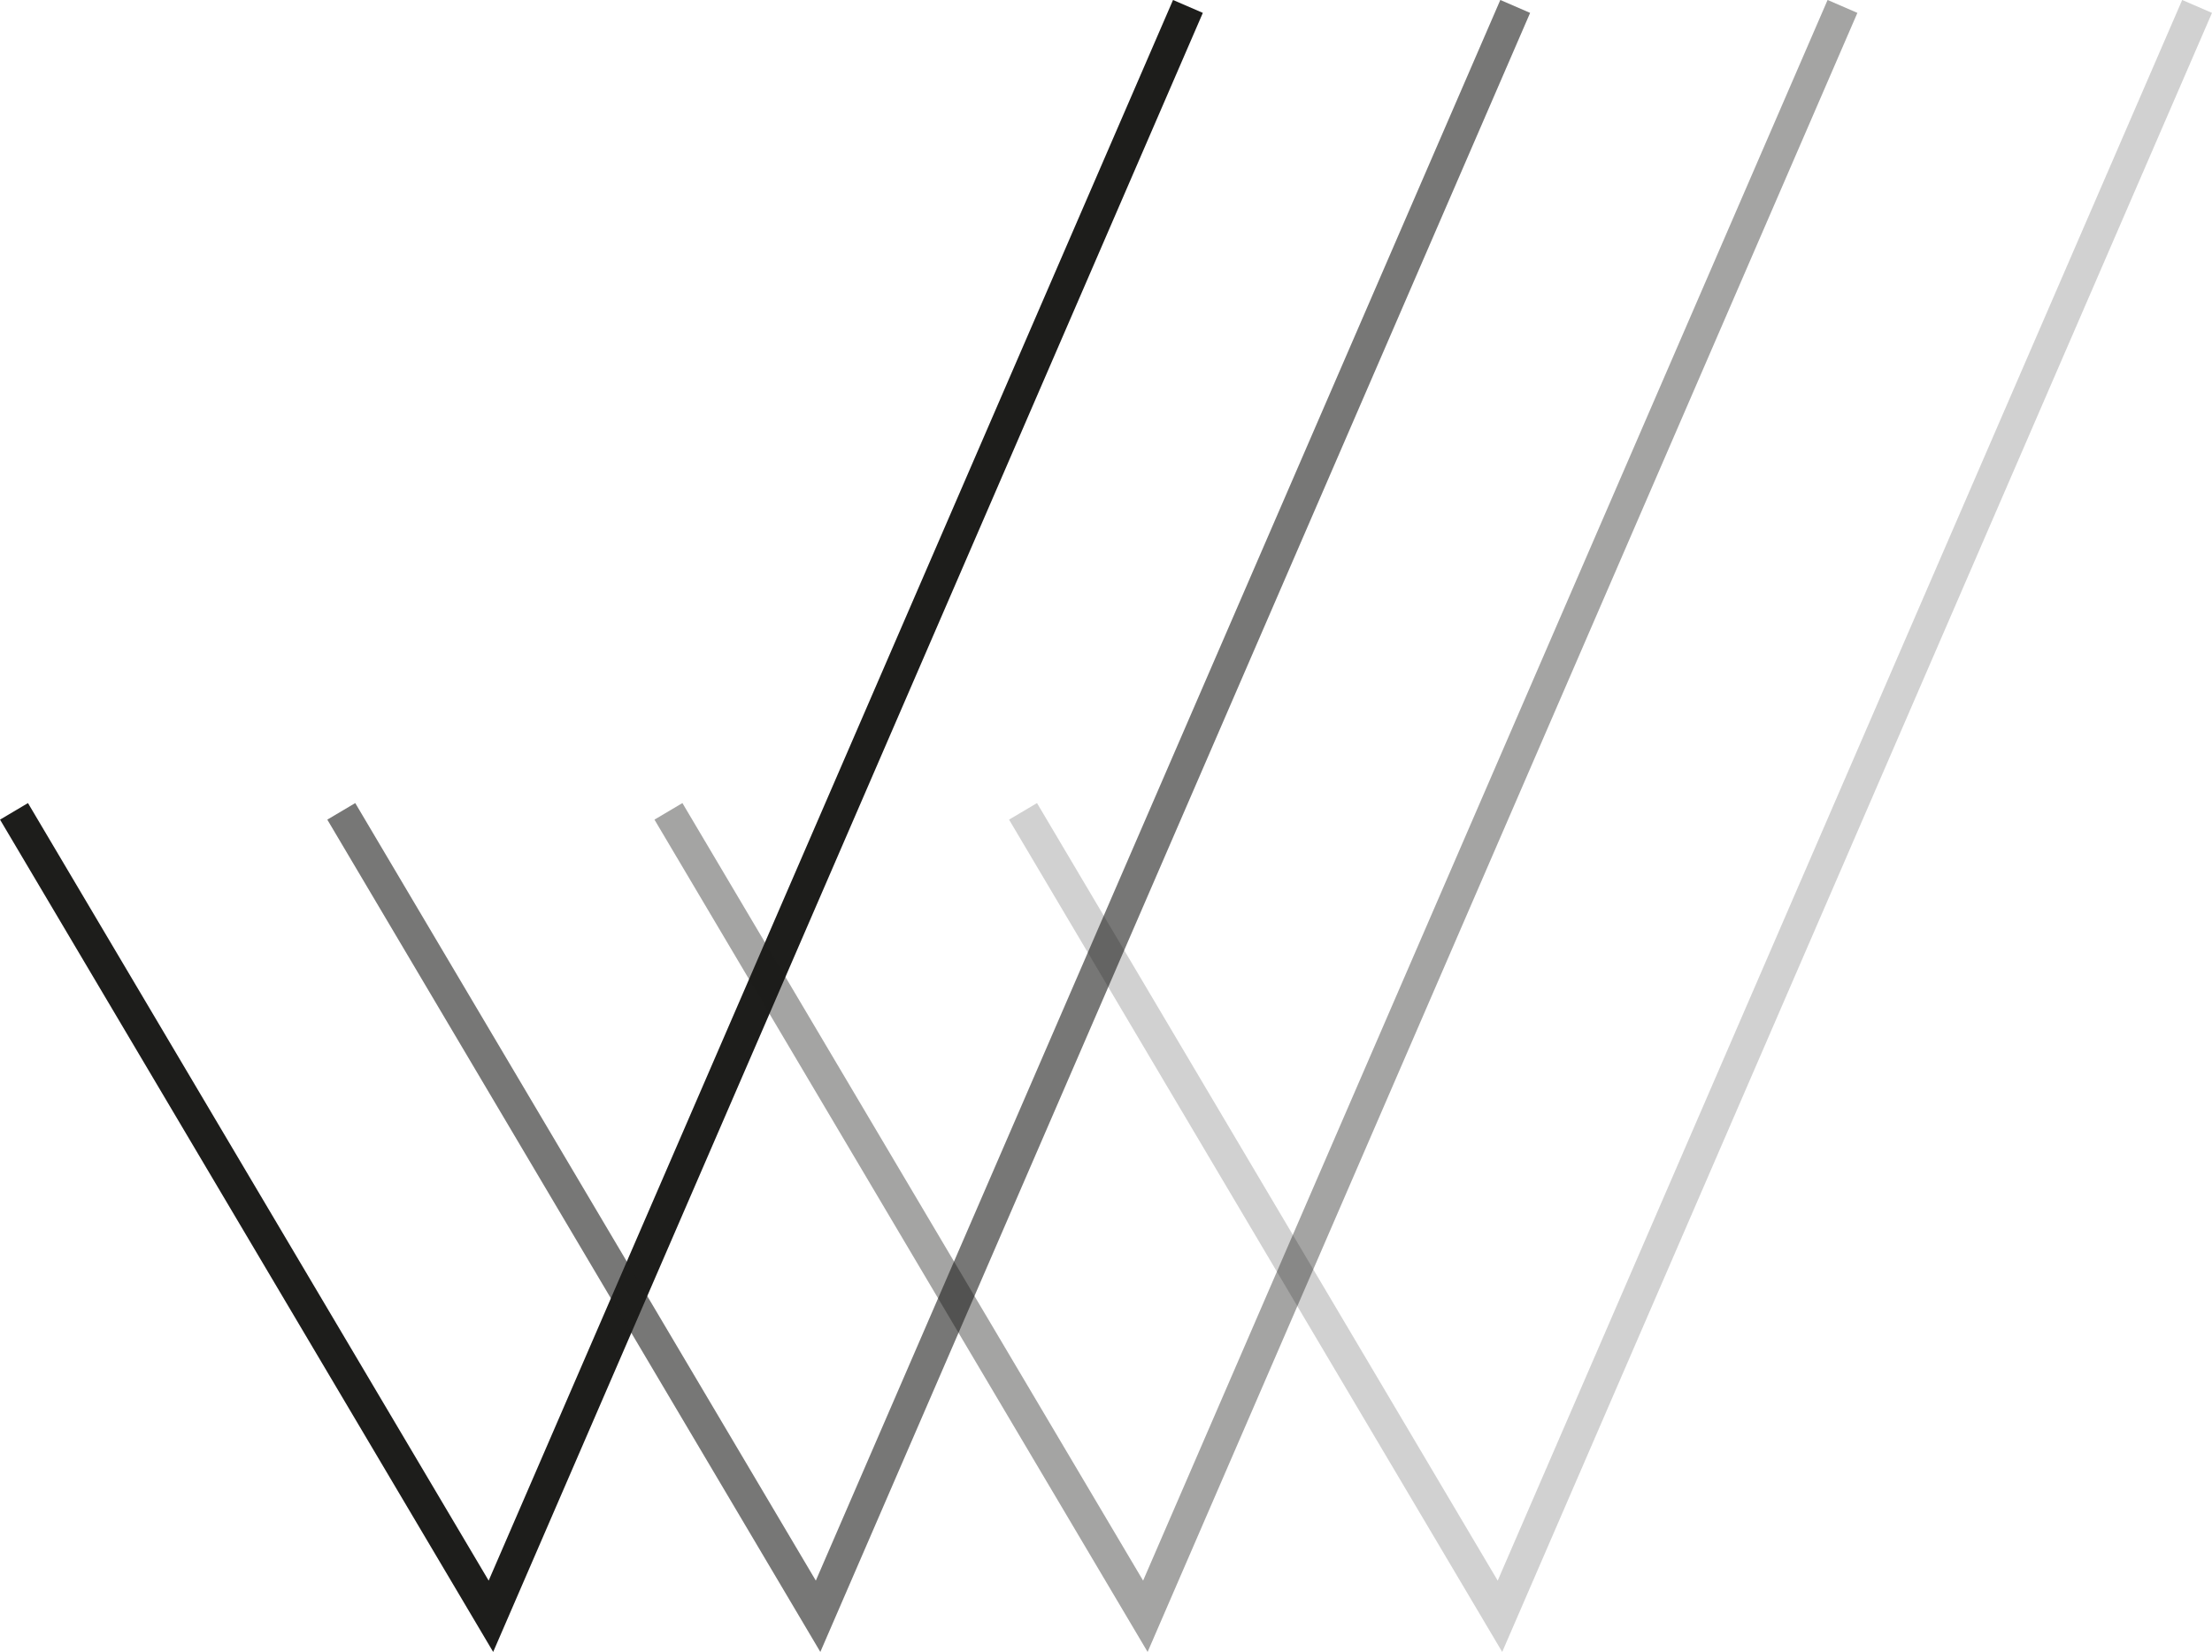 <?xml version="1.0" encoding="UTF-8"?> <svg xmlns="http://www.w3.org/2000/svg" id="Слой_1" data-name="Слой 1" viewBox="0 0 192.76 143.96"> <defs> <style>.cls-1,.cls-2,.cls-3,.cls-4{fill:none;stroke:#1d1d1b;stroke-miterlimit:10;stroke-width:2.83px;}.cls-2{opacity:0.6;}.cls-3{opacity:0.4;}.cls-4{opacity:0.2;}</style> </defs> <polyline class="cls-1" points="103.52 0.56 42.78 140.84 1.22 70.7"></polyline> <polyline class="cls-2" points="132.04 0.56 71.29 140.84 29.74 70.7"></polyline> <polyline class="cls-3" points="160.56 0.56 99.81 140.84 58.25 70.7"></polyline> <polyline class="cls-4" points="191.46 0.56 130.71 140.84 89.15 70.7"></polyline> </svg> 